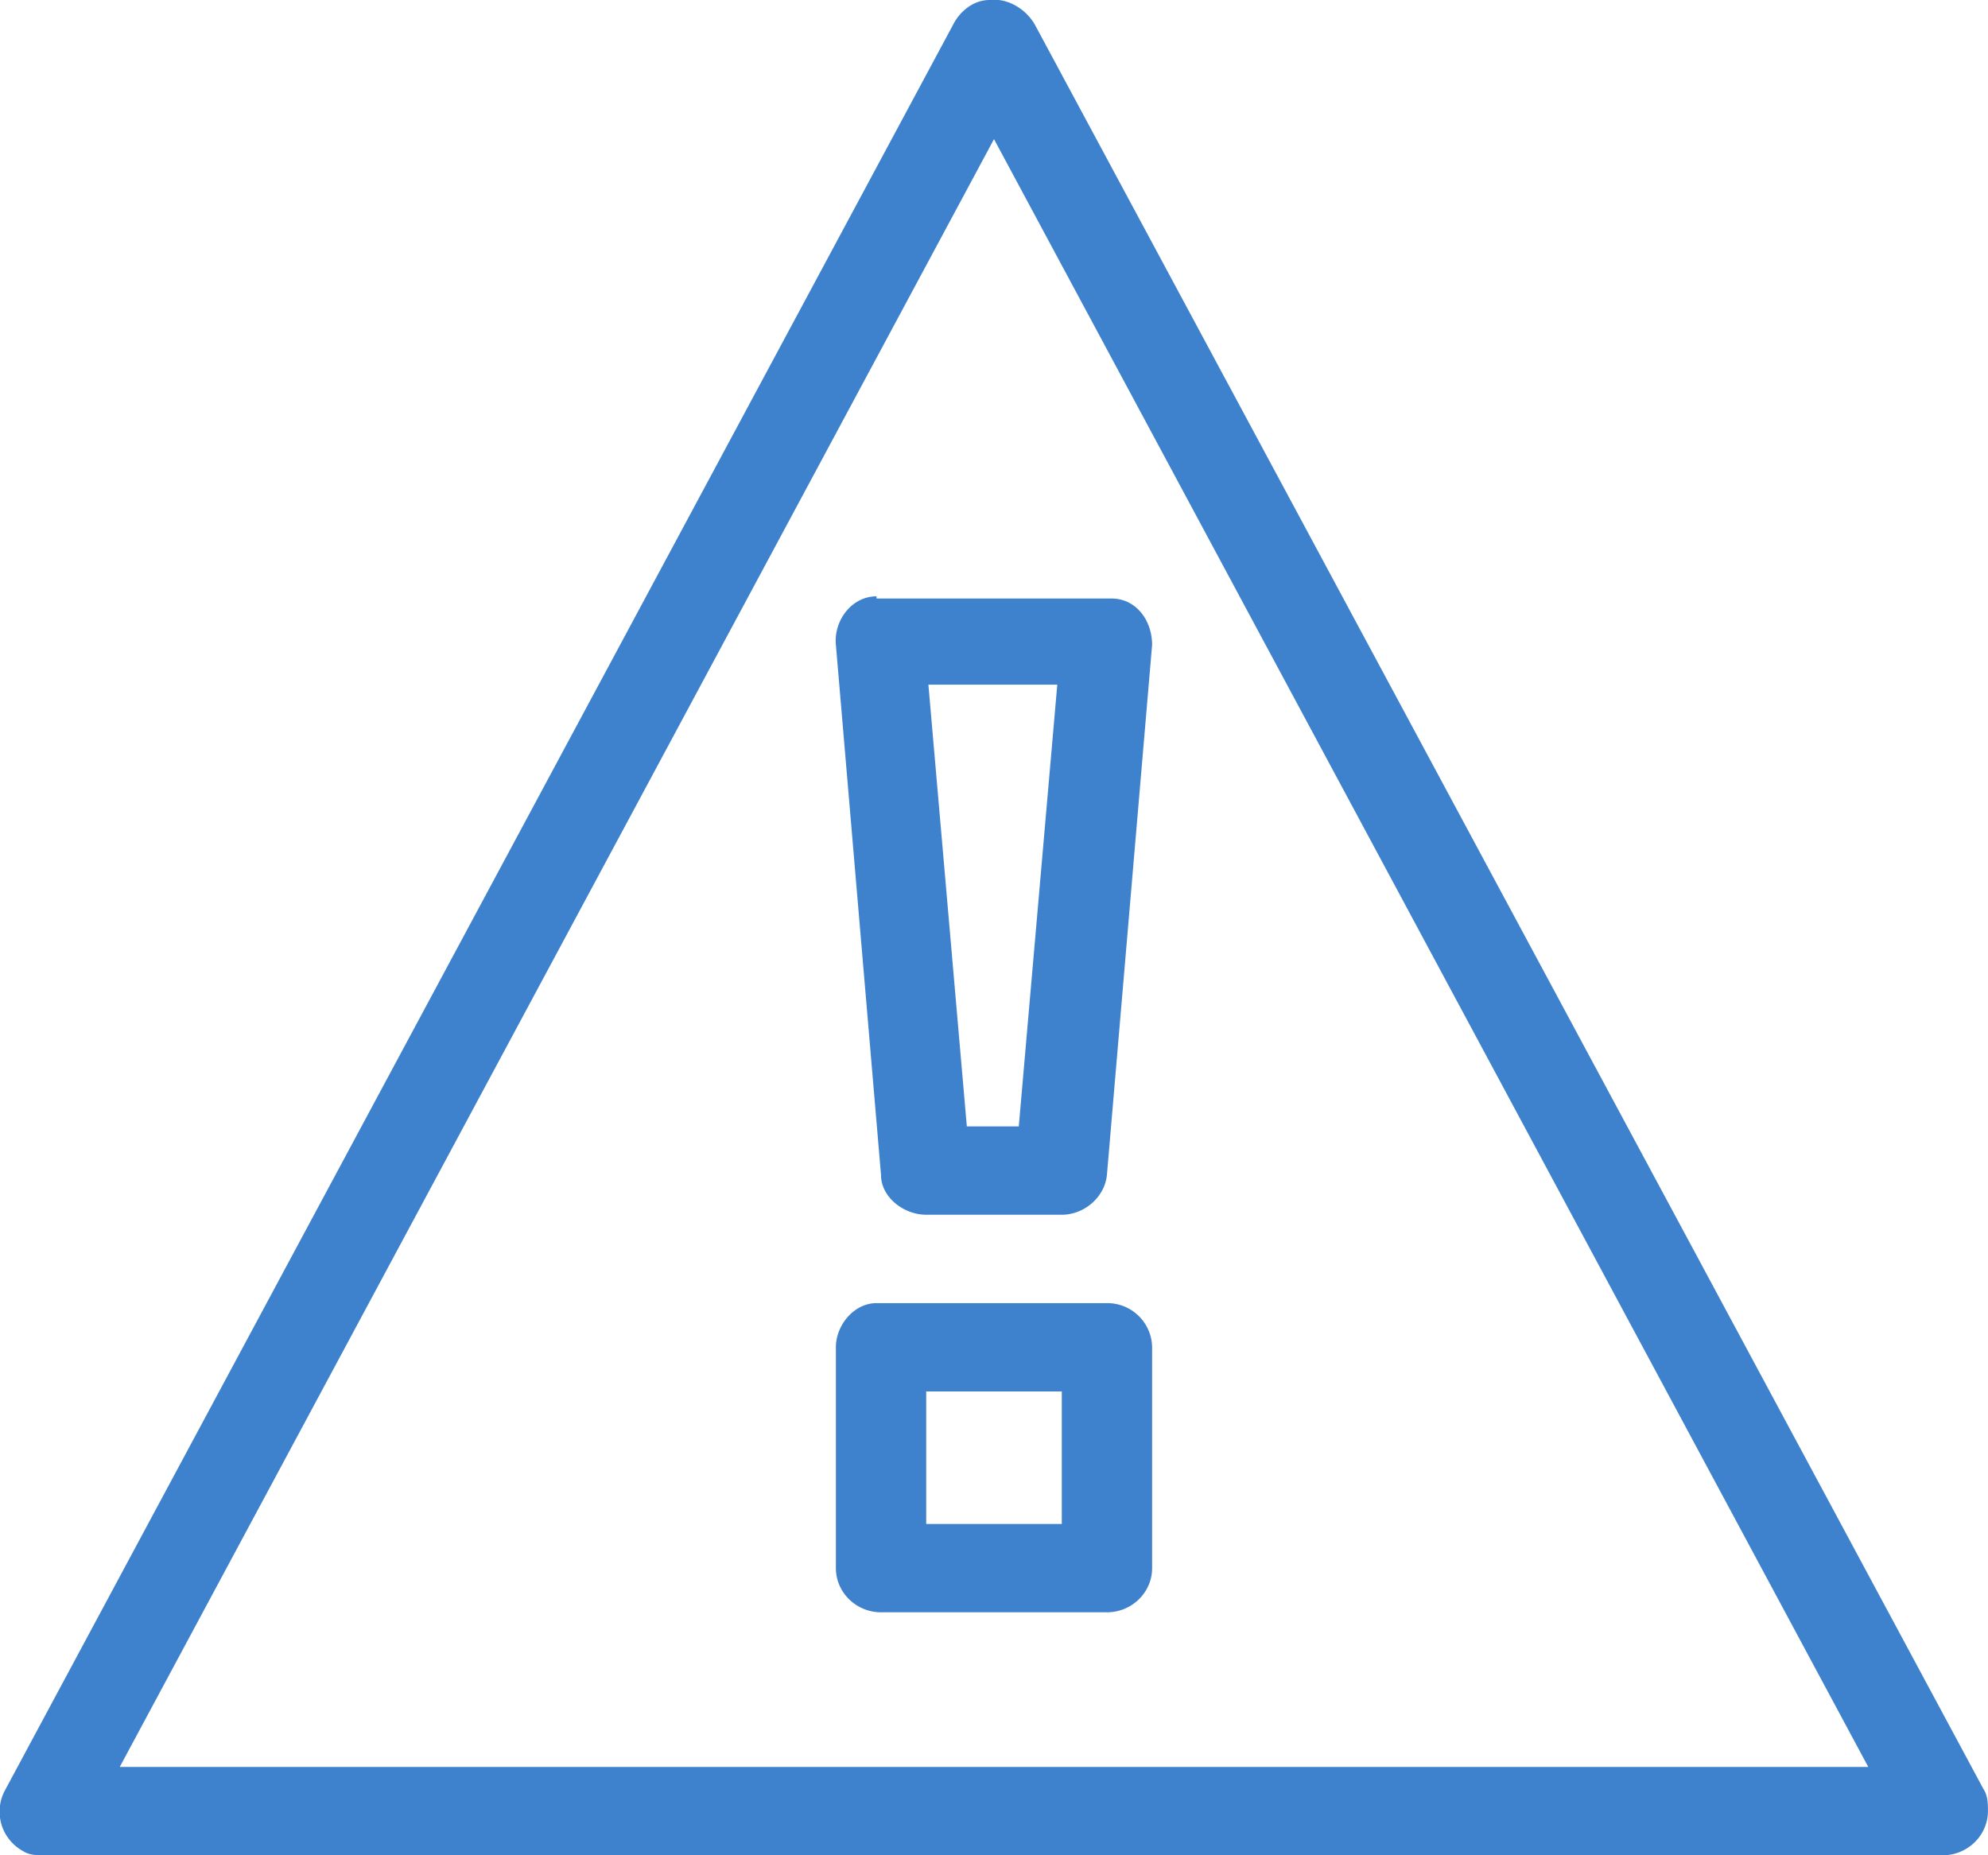 <svg xmlns="http://www.w3.org/2000/svg" width="30" height="28" fill="none"><g clip-path="url(#a)"><path fill="#3E82CD" d="M14.932 0c-.239 0-.443.167-.546.367L.068 27.033a.678.678 0 0 0 .273.9C.443 28 .545 28 .68 28h28.637c.375 0 .682-.3.682-.667 0-.1 0-.233-.068-.333L15.614.367c-.137-.234-.41-.4-.682-.367ZM15 2.1l13.193 24.567H1.807L15 2.1ZM13.227 9c-.375 0-.648.367-.613.733l.681 8c0 .334.341.6.682.6h2.046c.34 0 .648-.266.681-.6l.682-8c0-.366-.238-.7-.613-.7h-3.546V9Zm.819 1.333h1.909L15.374 17h-.784l-.58-6.667h.035Zm-.819 9.334c-.34 0-.613.333-.613.666v3.334c0 .366.306.666.681.666h3.41c.375 0 .681-.3.681-.666v-3.334a.676.676 0 0 0-.681-.666h-3.478Zm.75 1.333h2.046v2h-2.046v-2Z"/></g><defs><clipPath id="a"><path fill="#fff" d="M0 0h30v28H0z"/></clipPath></defs></svg>